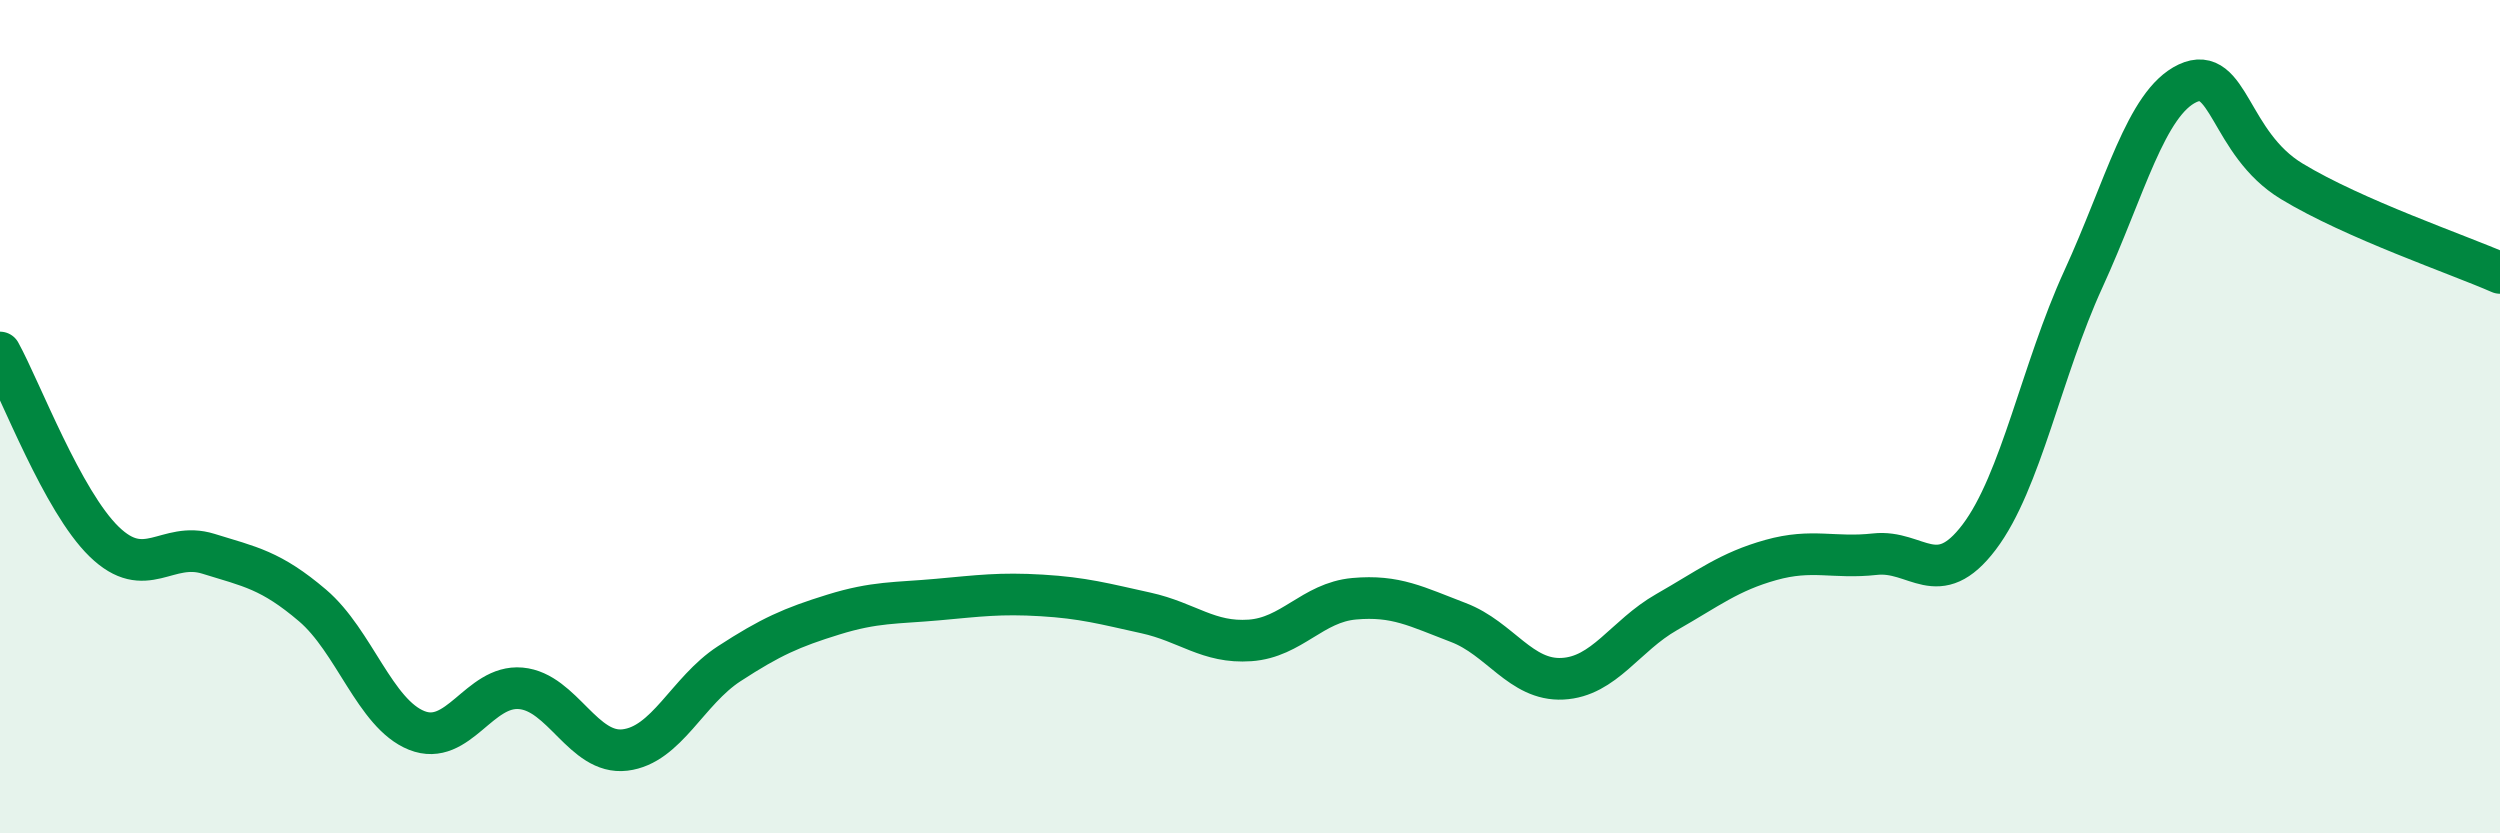 
    <svg width="60" height="20" viewBox="0 0 60 20" xmlns="http://www.w3.org/2000/svg">
      <path
        d="M 0,8.46 C 0.5,9.37 1.5,12.03 2.5,13 C 3.5,13.97 4,12.98 5,13.29 C 6,13.6 6.5,13.68 7.5,14.53 C 8.5,15.38 9,17.13 10,17.53 C 11,17.93 11.5,16.43 12.5,16.52 C 13.5,16.61 14,18.12 15,18 C 16,17.88 16.5,16.58 17.5,15.93 C 18.5,15.28 19,15.06 20,14.75 C 21,14.44 21.5,14.48 22.5,14.39 C 23.5,14.3 24,14.23 25,14.29 C 26,14.35 26.5,14.49 27.5,14.71 C 28.5,14.93 29,15.44 30,15.37 C 31,15.3 31.5,14.46 32.5,14.37 C 33.5,14.28 34,14.56 35,14.94 C 36,15.32 36.5,16.34 37.5,16.29 C 38.5,16.24 39,15.26 40,14.69 C 41,14.12 41.5,13.72 42.5,13.44 C 43.5,13.16 44,13.41 45,13.3 C 46,13.19 46.5,14.21 47.5,12.89 C 48.5,11.57 49,8.88 50,6.7 C 51,4.52 51.5,2.47 52.5,2 C 53.5,1.53 53.5,3.44 55,4.35 C 56.5,5.26 59,6.11 60,6.55L60 20L0 20Z"
        fill="#008740"
        opacity="0.1"
        stroke-linecap="round"
        stroke-linejoin="round"
      />
      <path
        d="M 0,8.46 C 0.5,9.37 1.5,12.03 2.5,13 C 3.5,13.97 4,12.98 5,13.29 C 6,13.6 6.5,13.68 7.5,14.53 C 8.5,15.38 9,17.13 10,17.53 C 11,17.93 11.5,16.43 12.5,16.52 C 13.5,16.61 14,18.12 15,18 C 16,17.88 16.5,16.58 17.5,15.93 C 18.5,15.28 19,15.06 20,14.75 C 21,14.44 21.5,14.48 22.5,14.39 C 23.5,14.3 24,14.23 25,14.29 C 26,14.35 26.5,14.49 27.5,14.71 C 28.5,14.93 29,15.44 30,15.37 C 31,15.3 31.5,14.46 32.5,14.37 C 33.5,14.28 34,14.56 35,14.94 C 36,15.32 36.5,16.34 37.5,16.29 C 38.5,16.24 39,15.26 40,14.69 C 41,14.12 41.5,13.72 42.5,13.44 C 43.5,13.16 44,13.41 45,13.3 C 46,13.19 46.5,14.21 47.5,12.89 C 48.5,11.57 49,8.88 50,6.7 C 51,4.52 51.5,2.47 52.5,2 C 53.5,1.53 53.5,3.44 55,4.35 C 56.5,5.26 59,6.11 60,6.55"
        stroke="#008740"
        stroke-width="1"
        fill="none"
        stroke-linecap="round"
        stroke-linejoin="round"
      />
    </svg>
  
